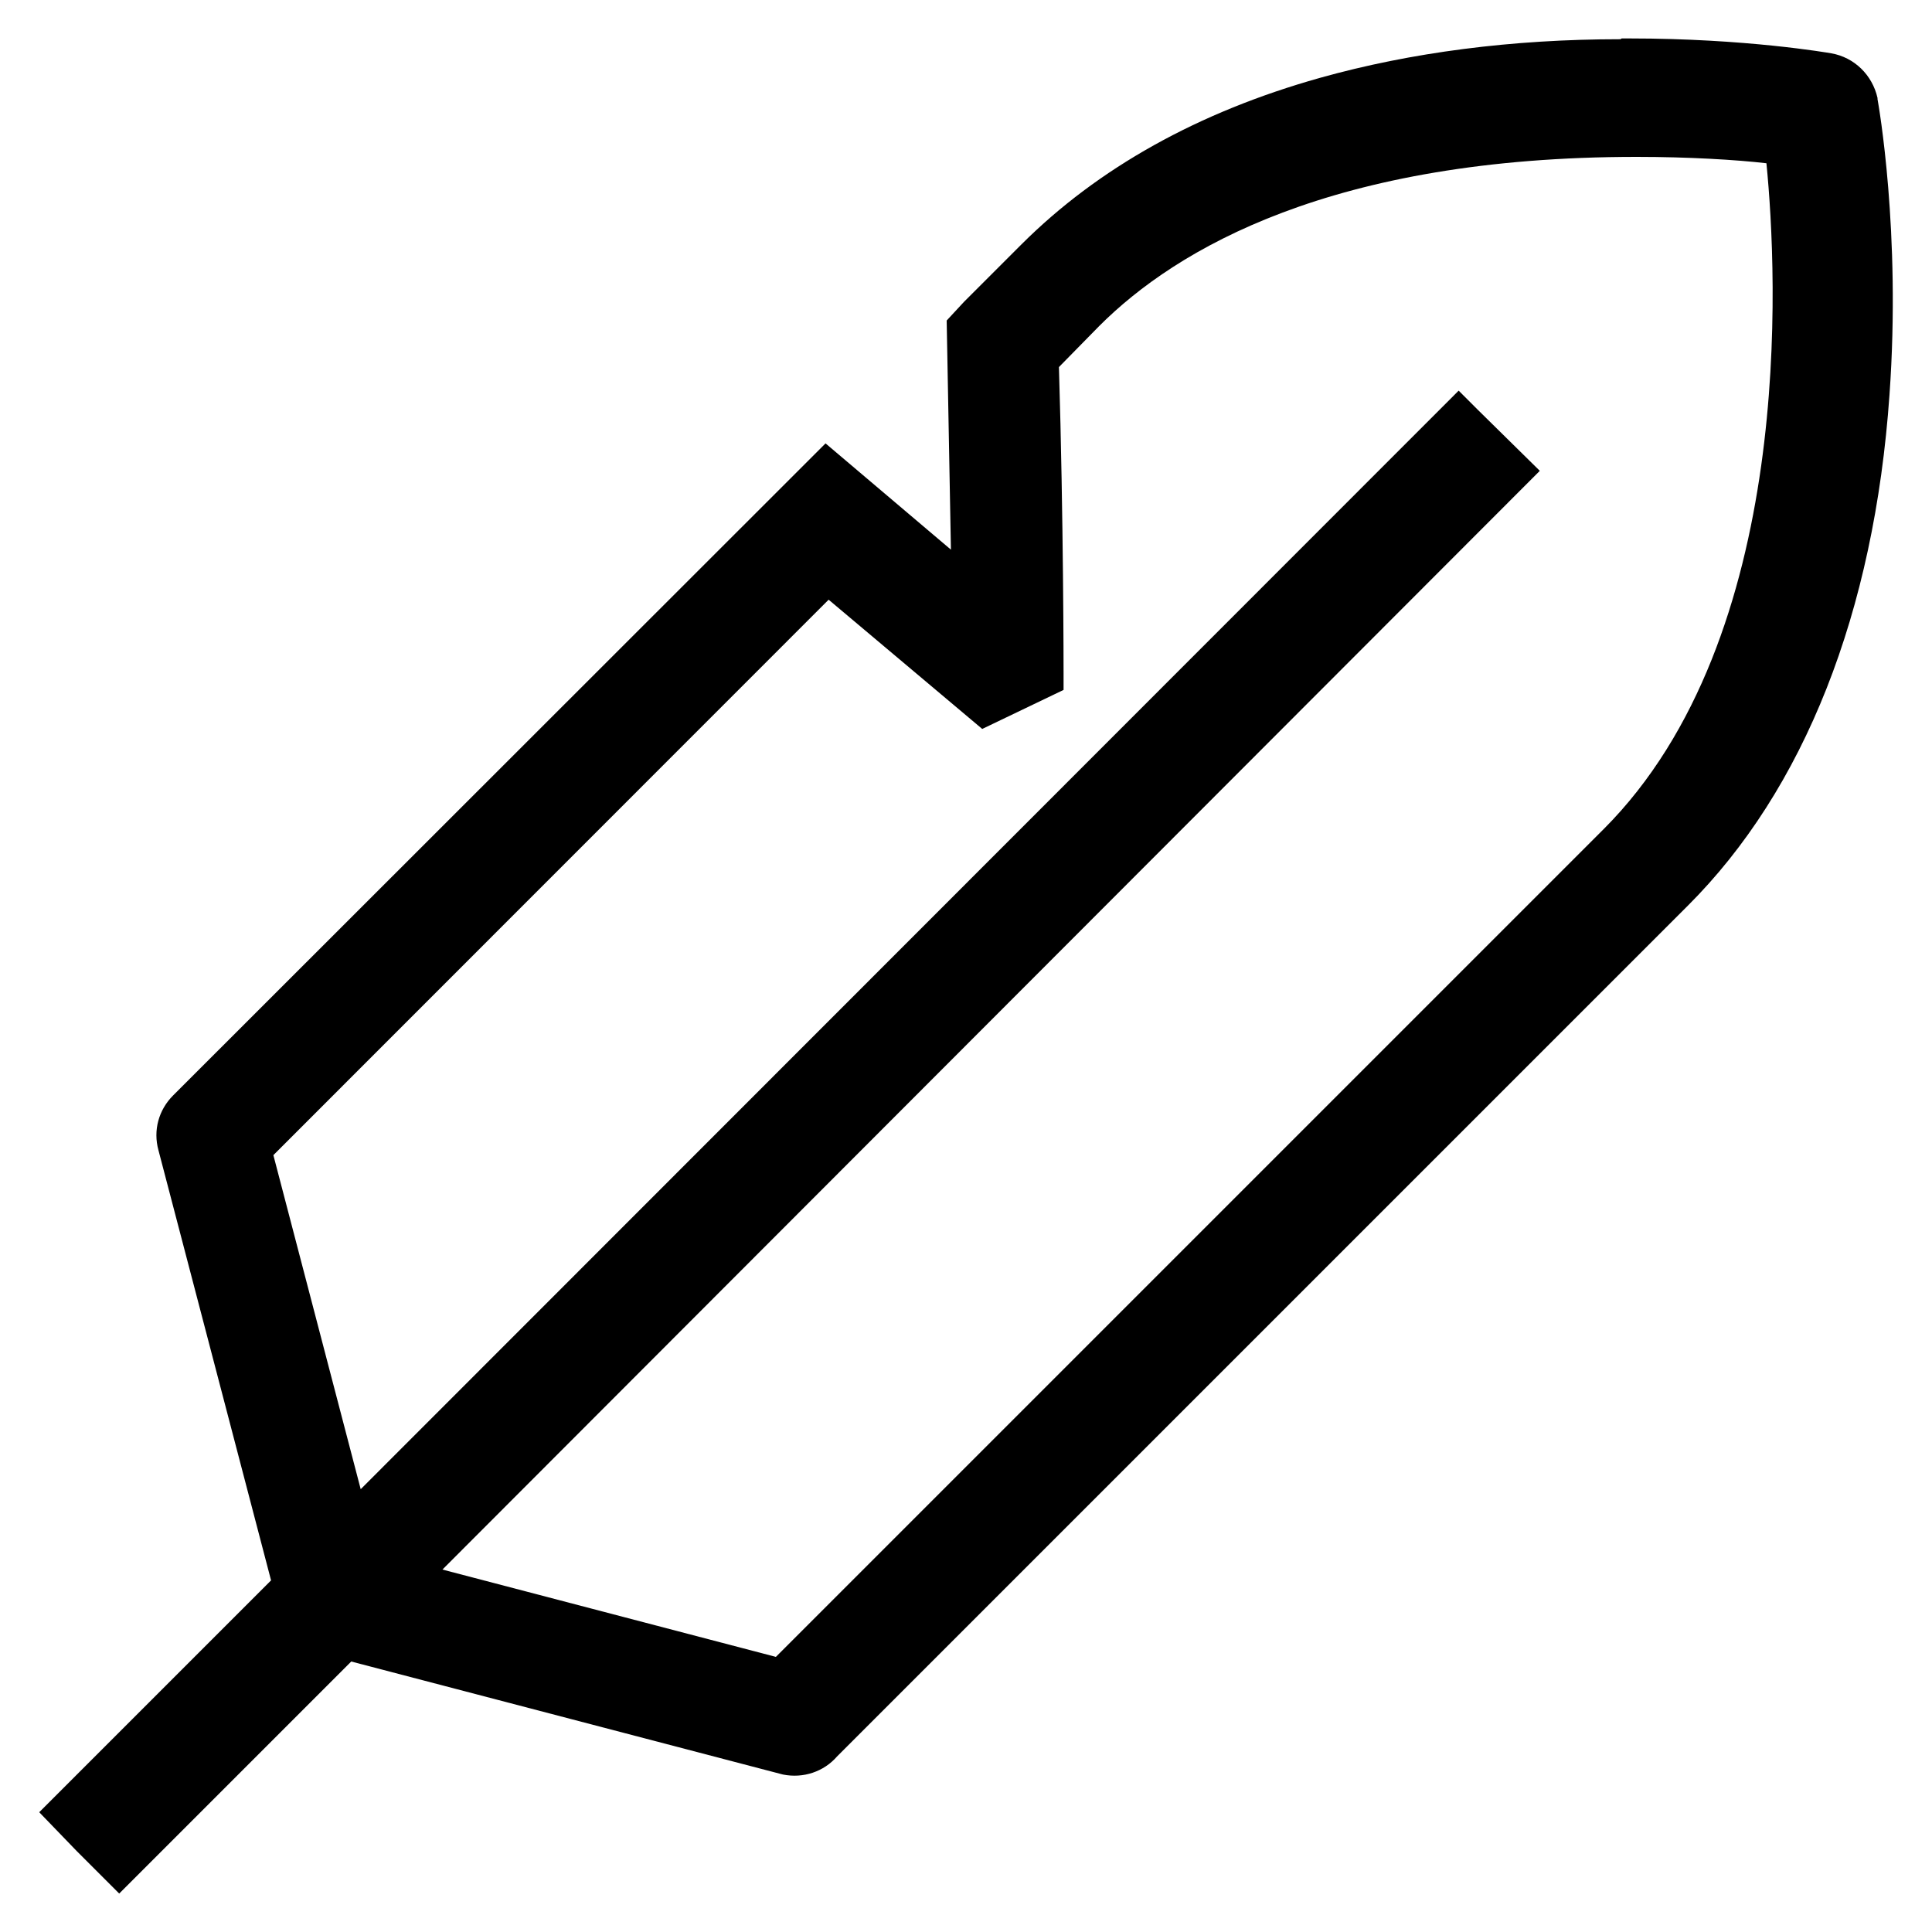 <svg version="1.1" id="Livello_1" xmlns="http://www.w3.org/2000/svg" xmlns:xlink="http://www.w3.org/1999/xlink" x="0px" y="0px" viewBox="0 0 100 100" style="enable-background:new 0 0 100 100;" xml:space="preserve">
<g>
	<path d="M97.18,5.07c-0.27-1.19-1.2-2.1-2.39-2.31c-0.18-0.03-4.42-0.77-10.42-0.77h-0.43l-0.07,0.04c-5.6,0-10.84,0.68-15.55,2
		c-6.3,1.77-11.49,4.67-15.44,8.61l-2.99,2.99l-0.89,0.96l0.22,11.86l-6.49-5.5L8.96,56.7c-0.75,0.75-1.04,1.81-0.76,2.83
		l5.83,22.27L2.03,93.8l1.95,2.02l2.19,2.19L18.18,86l22.27,5.83l0.08,0.02c1.05,0.21,2.11-0.15,2.79-0.93L87.34,46.9
		c6.05-6.03,9.67-15.19,10.46-26.47c0.6-8.44-0.57-15.03-0.62-15.3L97.18,5.07z M83,42.92L40.16,85.76L22.9,81.24L79.7,24.37
		l-3.25-3.2l-0.95-0.95L18.67,77.08l-4.52-17.29l28.74-28.75l7.95,6.69l4.21-2.02v-0.85c0-0.08,0-7.99-0.24-15.86l2.09-2.13
		c3.99-3.99,12.06-8.75,27.82-8.75c2.68,0,5.17,0.15,6.71,0.33C92,14.22,92.94,32.98,83,42.92"></path>
</g>
</svg>
